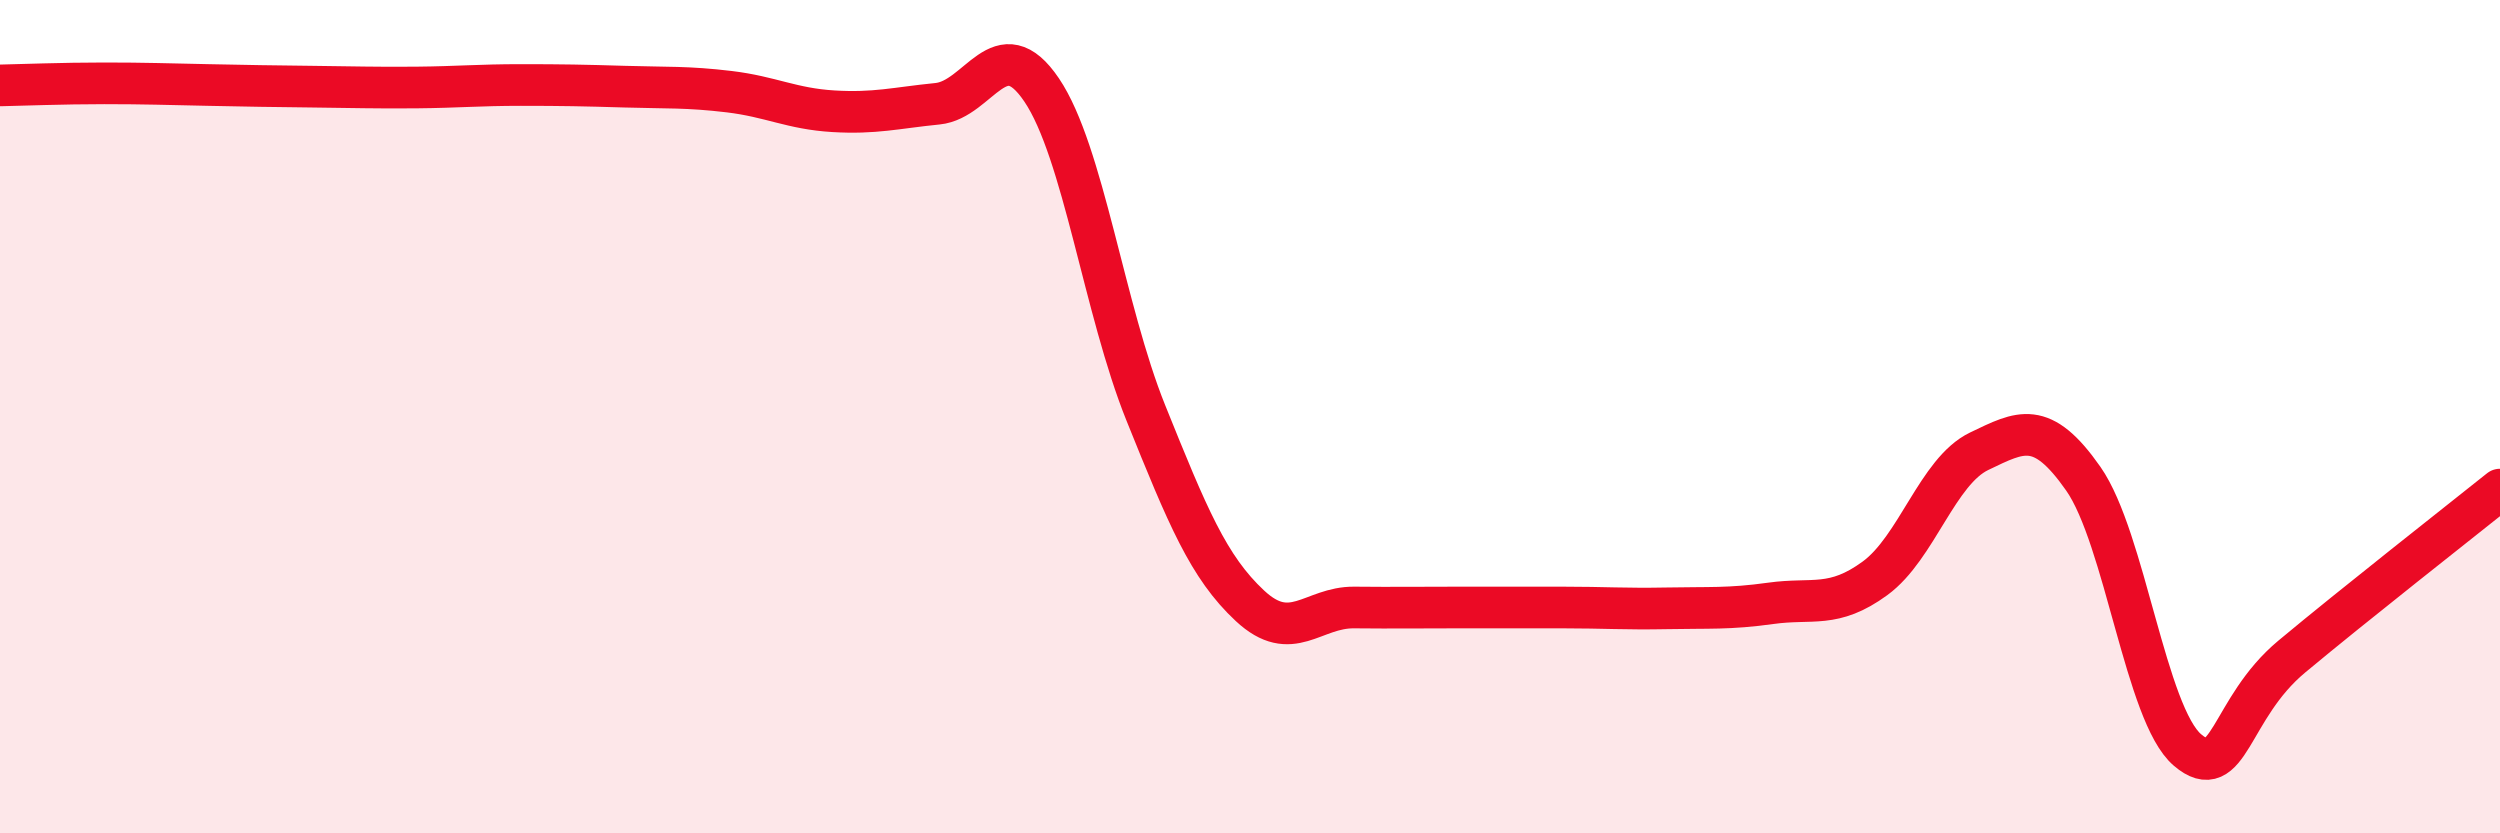 
    <svg width="60" height="20" viewBox="0 0 60 20" xmlns="http://www.w3.org/2000/svg">
      <path
        d="M 0,2.05 C 0.5,2.04 1.5,2 2.5,2 C 3.5,2 4,2.02 5,2.04 C 6,2.06 6.5,2.07 7.5,2.08 C 8.5,2.09 9,2.11 10,2.1 C 11,2.09 11.5,2.04 12.5,2.04 C 13.5,2.04 14,2.05 15,2.08 C 16,2.11 16.5,2.08 17.5,2.2 C 18.5,2.32 19,2.61 20,2.67 C 21,2.73 21.5,2.59 22.5,2.49 C 23.5,2.39 24,0.68 25,2.16 C 26,3.64 26.5,7.43 27.5,9.91 C 28.5,12.39 29,13.61 30,14.54 C 31,15.47 31.5,14.57 32.5,14.58 C 33.5,14.59 34,14.58 35,14.58 C 36,14.58 36.5,14.58 37.5,14.58 C 38.5,14.58 39,14.62 40,14.6 C 41,14.58 41.5,14.62 42.5,14.48 C 43.5,14.34 44,14.61 45,13.88 C 46,13.15 46.5,11.31 47.5,10.83 C 48.5,10.35 49,10.06 50,11.49 C 51,12.92 51.5,17.15 52.5,18 C 53.5,18.85 53.5,17.01 55,15.76 C 56.5,14.51 59,12.55 60,11.75L60 20L0 20Z"
        fill="#EB0A25"
        opacity="0.1"
        stroke-linecap="round"
        stroke-linejoin="round"
      />
      <path
        d="M 0,2.05 C 0.5,2.04 1.5,2 2.5,2 C 3.5,2 4,2.02 5,2.04 C 6,2.06 6.5,2.07 7.5,2.08 C 8.5,2.09 9,2.11 10,2.1 C 11,2.09 11.5,2.04 12.5,2.04 C 13.5,2.04 14,2.05 15,2.08 C 16,2.11 16.5,2.08 17.5,2.2 C 18.5,2.32 19,2.61 20,2.67 C 21,2.73 21.5,2.59 22.5,2.49 C 23.5,2.39 24,0.68 25,2.16 C 26,3.64 26.5,7.43 27.5,9.91 C 28.5,12.39 29,13.61 30,14.54 C 31,15.47 31.5,14.57 32.5,14.58 C 33.5,14.59 34,14.58 35,14.58 C 36,14.58 36.5,14.58 37.5,14.58 C 38.5,14.58 39,14.62 40,14.6 C 41,14.58 41.5,14.62 42.5,14.48 C 43.5,14.34 44,14.61 45,13.88 C 46,13.15 46.5,11.31 47.5,10.83 C 48.5,10.35 49,10.06 50,11.49 C 51,12.92 51.5,17.15 52.5,18 C 53.5,18.85 53.5,17.01 55,15.76 C 56.5,14.51 59,12.55 60,11.75"
        stroke="#EB0A25"
        stroke-width="1"
        fill="none"
        stroke-linecap="round"
        stroke-linejoin="round"
      />
    </svg>
  